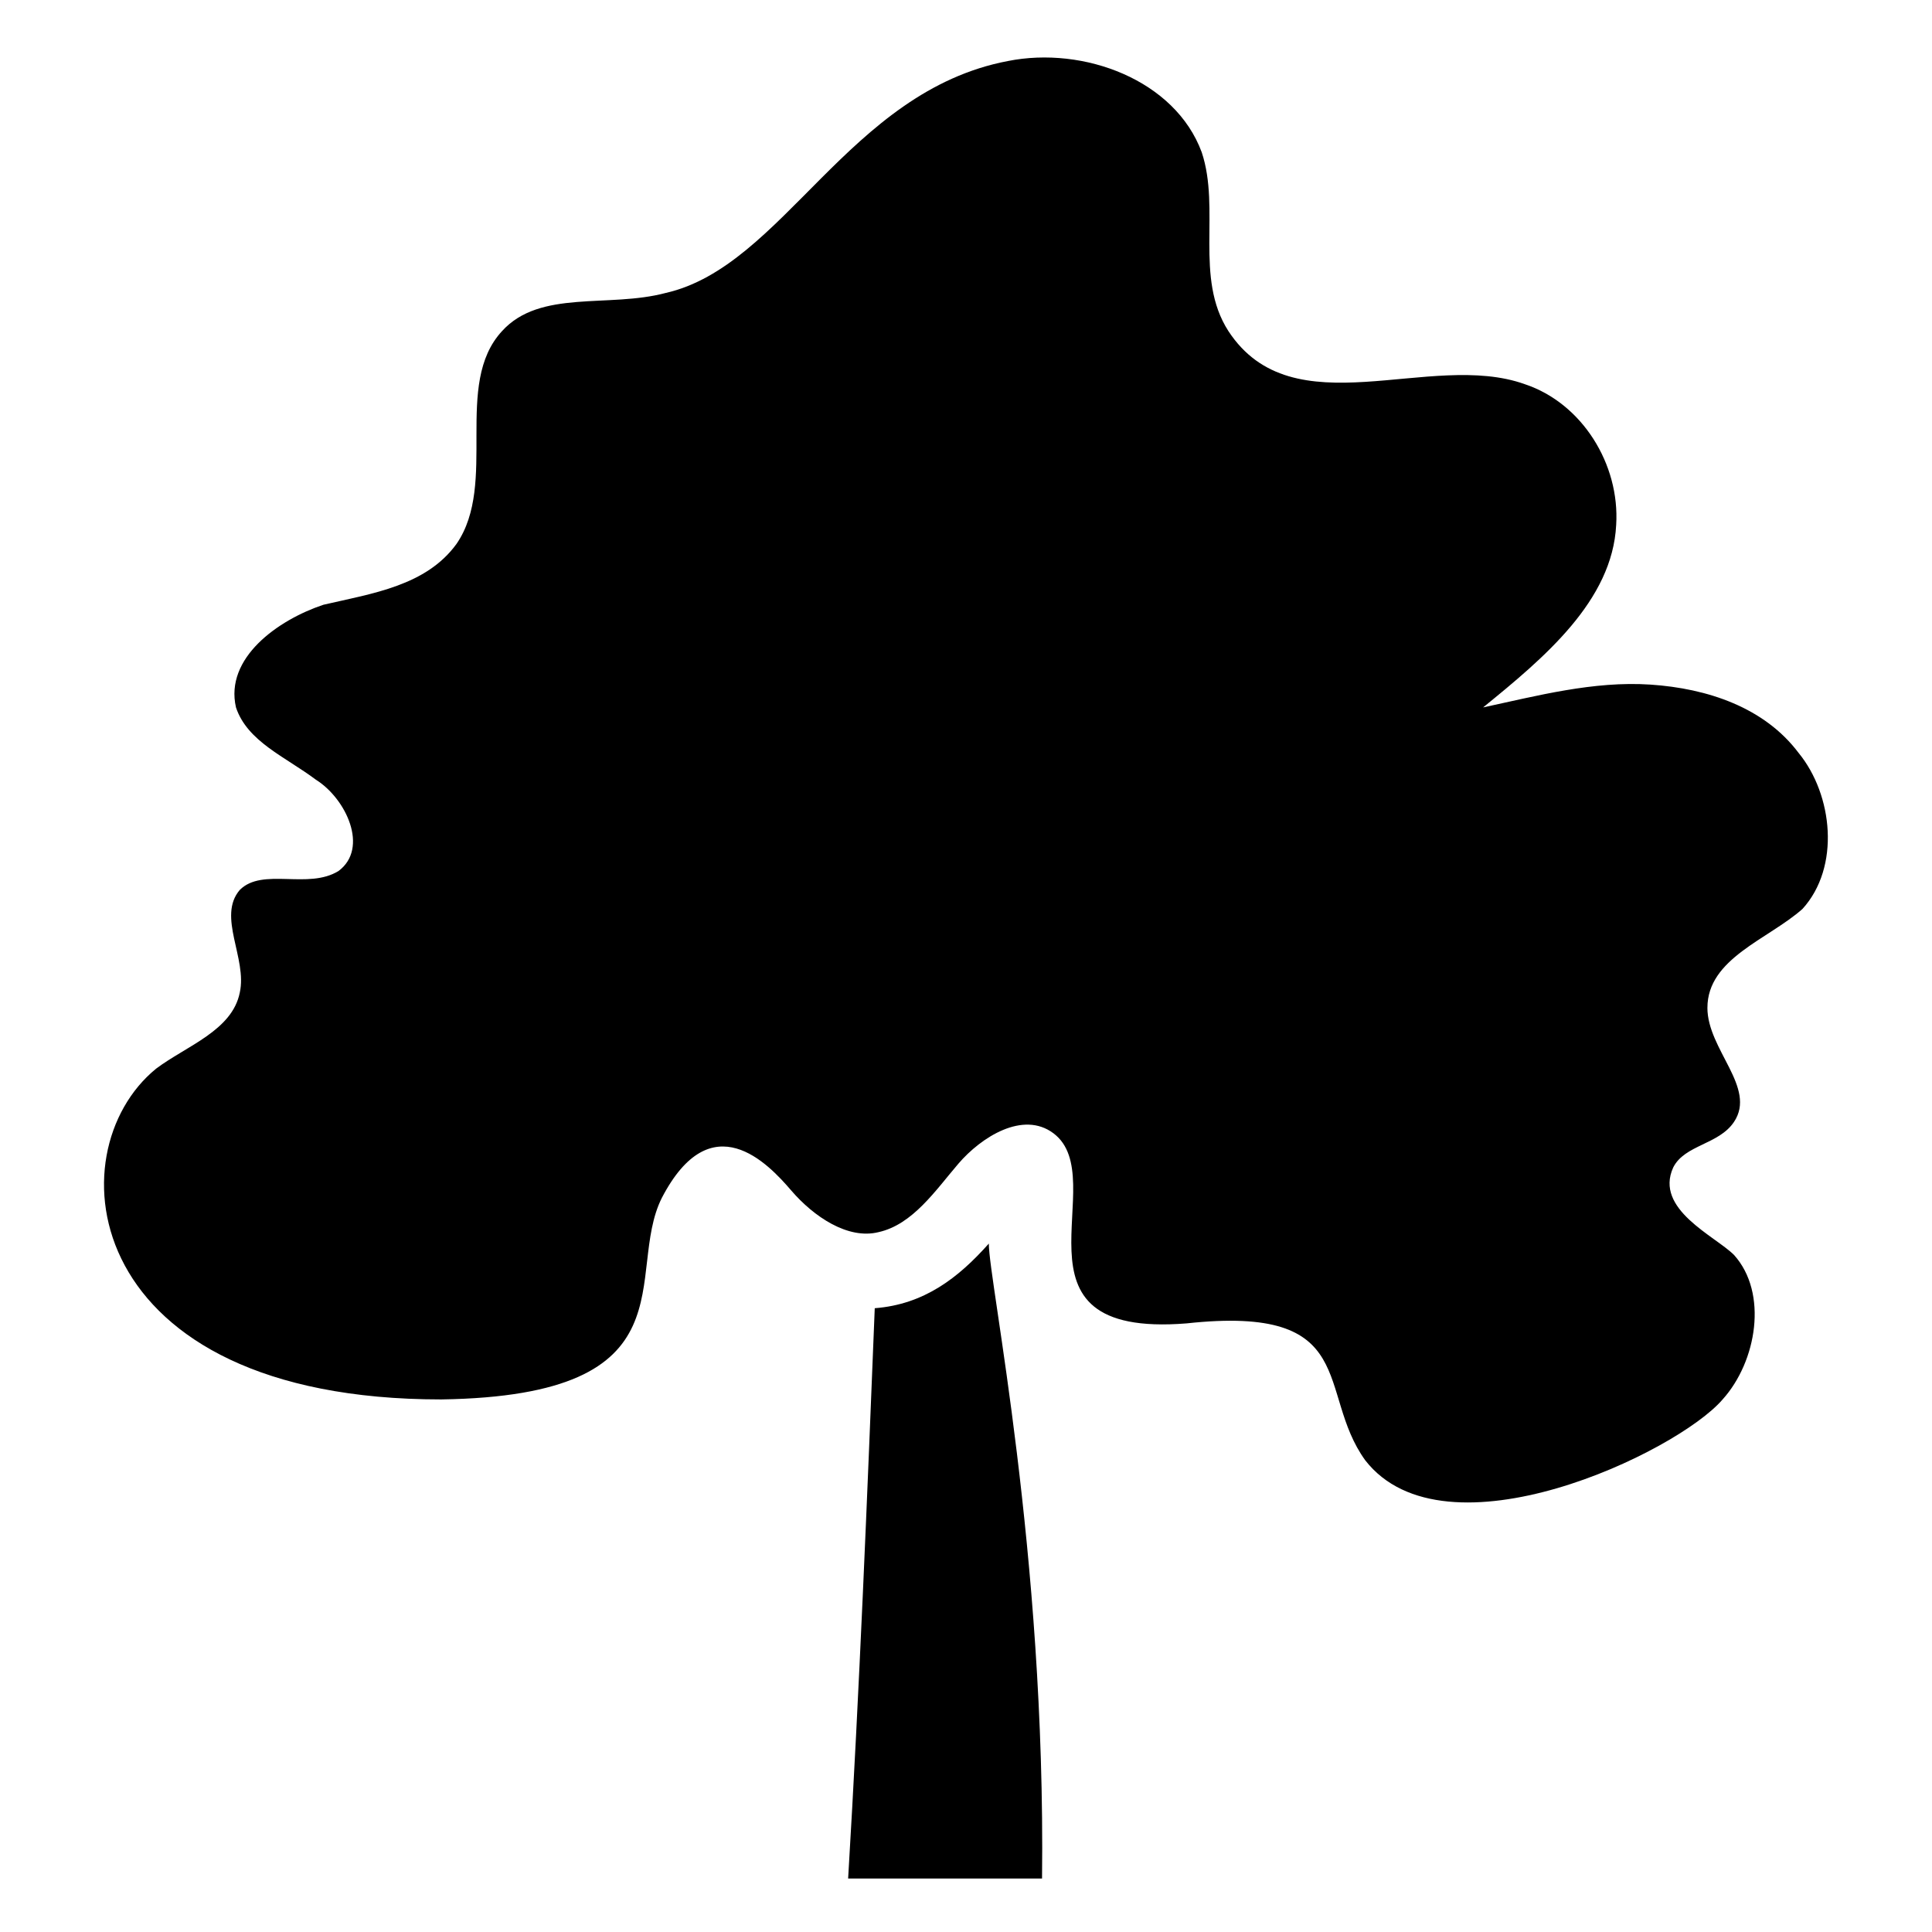 <?xml version="1.0" encoding="UTF-8"?>
<!-- Uploaded to: ICON Repo, www.svgrepo.com, Generator: ICON Repo Mixer Tools -->
<svg fill="#000000" width="800px" height="800px" version="1.1" viewBox="144 144 512 512" xmlns="http://www.w3.org/2000/svg">
 <g>
  <path d="m420.15 641.83h-51.387c3.023-50.383 5.039-100.76 7.055-151.14 13.098-1.008 22.168-8.062 30.23-17.129-0.008 10.078 15.109 81.617 14.102 168.27z"/>
  <path d="m596.48 411.08c0 11.082 13.098 21.16 7.055 30.23-4.031 6.047-13.098 6.047-16.121 12.09-5.039 11.082 11.082 18.137 16.121 23.176 9.07 10.078 6.047 28.215-3.023 38.289-12.09 14.105-73.555 43.328-94.715 16.121-13.098-18.137-1.008-41.312-47.359-36.273-50.383 4.031-19.145-38.289-35.266-50.383-8.062-6.047-19.145 1.008-25.191 8.062-6.047 7.055-12.09 16.121-21.16 18.137-8.062 2.016-17.129-4.031-23.176-11.082-6.047-7.055-21.16-23.176-34.258 2.016-10.078 20.152 9.07 52.395-58.441 53.402-95.723 0-102.78-65.496-75.57-87.664 8.062-6.047 20.152-10.078 22.168-20.152 2.016-9.07-6.047-20.152 0-27.207 6.047-6.047 18.137 0 26.199-5.039 8.062-6.047 2.016-19.145-6.047-24.184-8.062-6.047-18.137-10.078-21.16-19.145-3.023-13.098 11.082-23.176 23.176-27.207 13.098-3.023 27.207-5.039 35.266-16.121 11.082-16.121-1.008-42.32 12.09-56.426 10.078-11.082 28.215-6.047 43.328-10.078 31.234-7.055 48.367-53.402 90.688-61.465 20.152-4.031 44.336 5.039 51.387 24.184 5.039 15.113-2.016 33.25 7.055 47.359 17.129 26.199 53.402 5.039 78.594 14.105 15.113 5.039 25.191 21.16 24.184 37.281-1.008 20.152-19.145 35.266-35.266 48.367 14.105-3.023 29.223-7.055 44.336-6.047 15.113 1.008 30.23 6.047 39.297 18.137 9.07 11.082 11.082 30.23 1.008 41.312-9.074 8.066-25.195 13.105-25.195 26.203z"/>
 </g>
</svg>